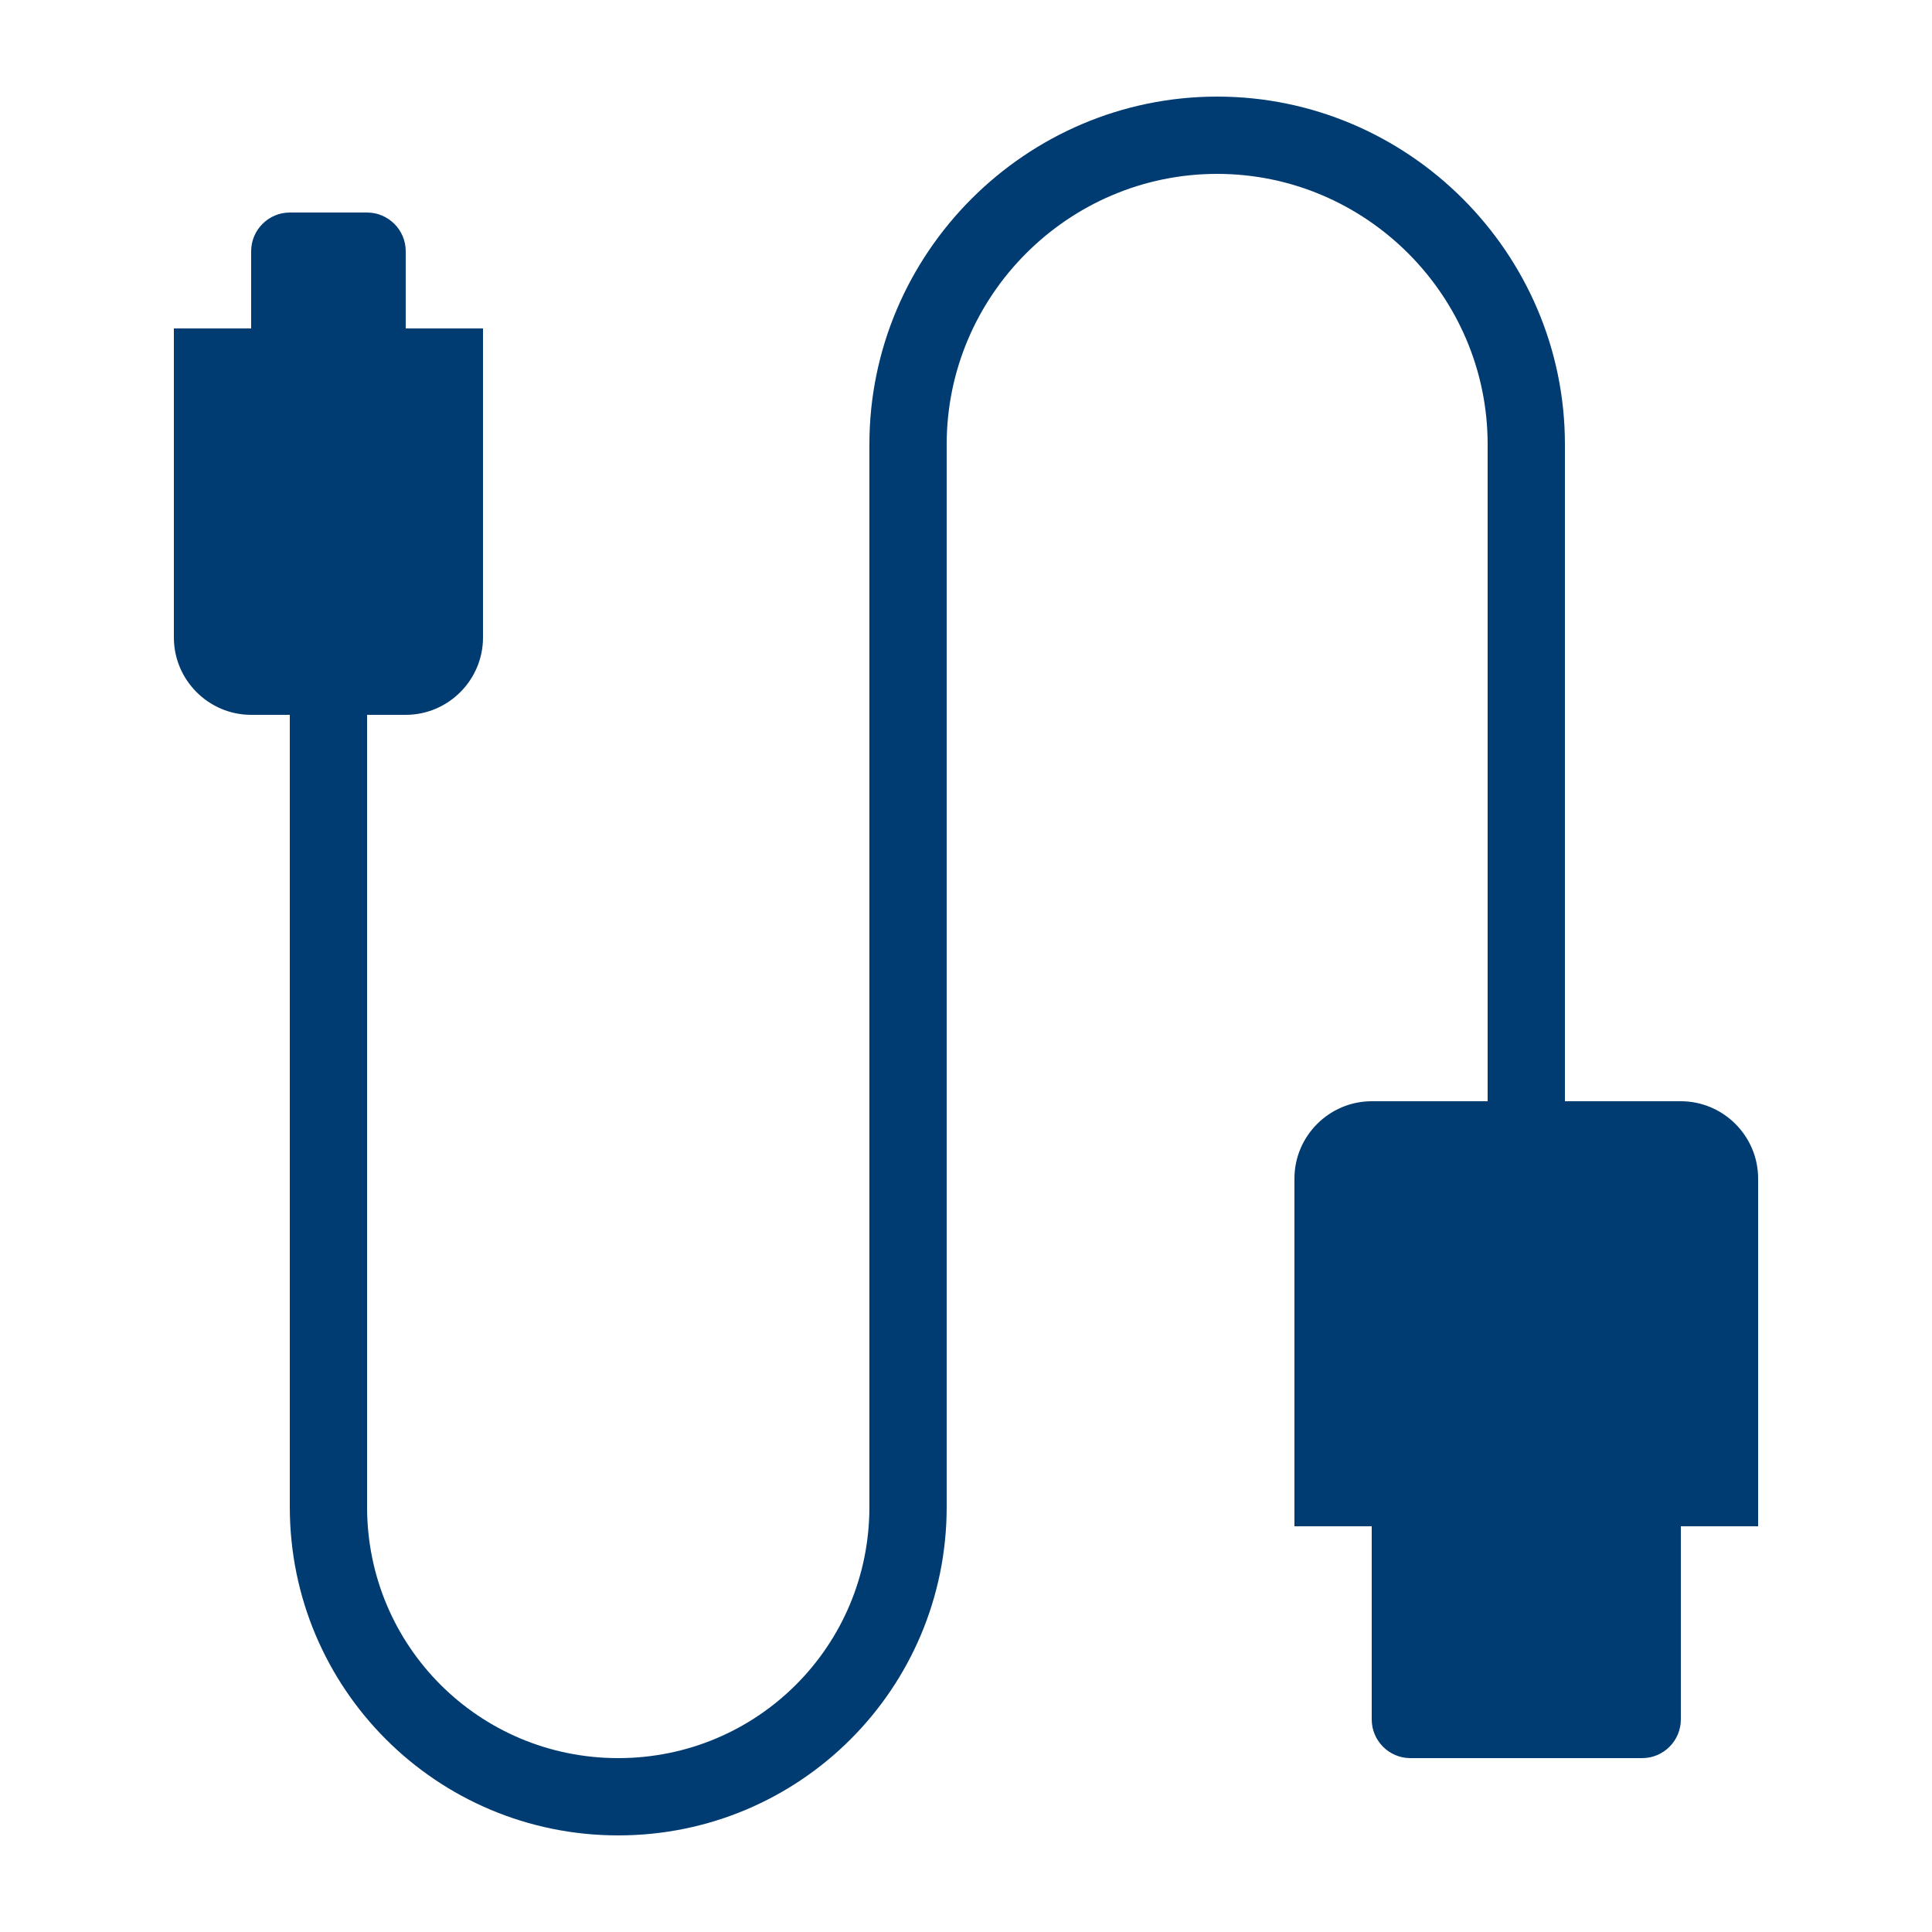 <?xml version="1.0" encoding="UTF-8"?> <svg xmlns="http://www.w3.org/2000/svg" xmlns:xlink="http://www.w3.org/1999/xlink" height="100px" width="100px" fill="#003c71" version="1.1" x="0px" y="0px" viewBox="0 0 100 100" style="enable-background:new 0 0 100 100;" xml:space="preserve"><path d="M87,57h-6V23c0-9.9-8.1-18-18-18s-18,8.1-18,18v10v28v17c0,7.2-5.8,13-13,13s-13-5.8-13-13V37h2c2.2,0,4-1.8,4-4V17h-4v-4 c0-1.1-0.9-2-2-2h-4c-1.1,0-2,0.9-2,2v4H9v16c0,2.2,1.8,4,4,4h2v41c0,9.4,7.6,17,17,17s17-7.6,17-17V61V33V23c0-7.7,6.3-14,14-14 s14,6.3,14,14v34h-6c-2.2,0-4,1.8-4,4v18h4v10c0,1.1,0.9,2,2,2h12c1.1,0,2-0.9,2-2V79h4V61C91,58.8,89.2,57,87,57z"></path></svg> 